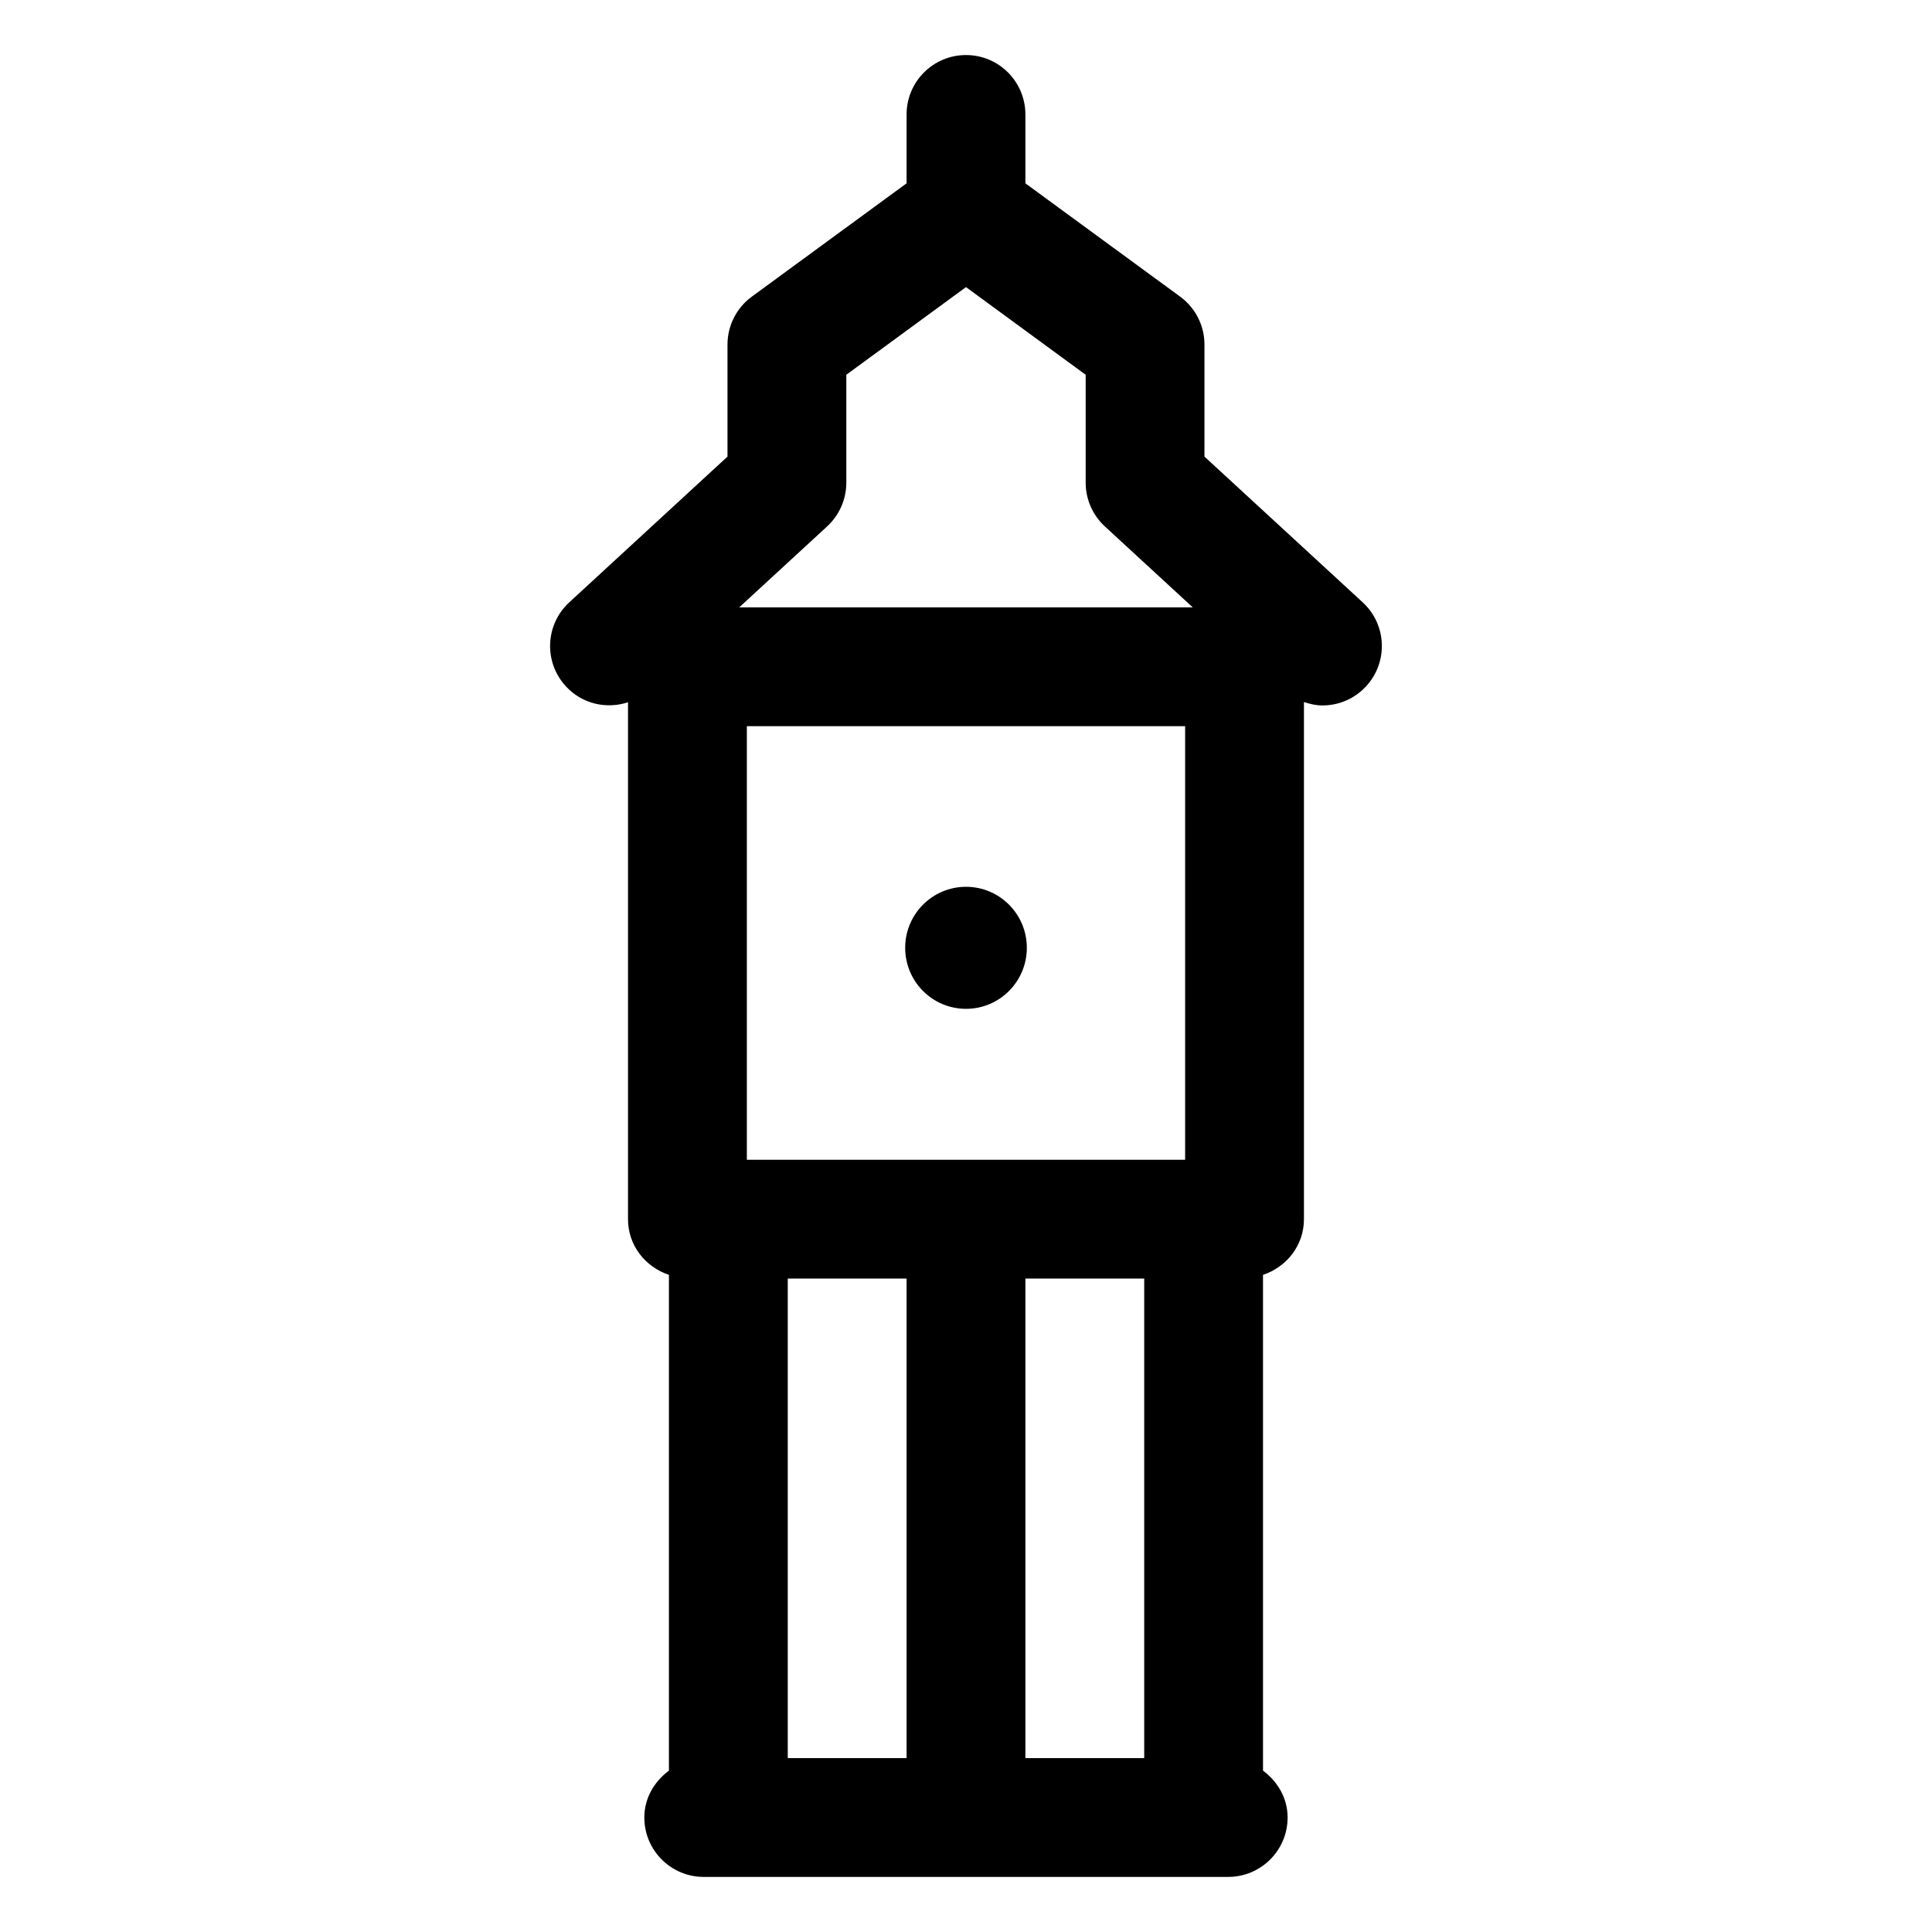 <?xml version="1.0" encoding="UTF-8"?>
<!-- The Best Svg Icon site in the world: iconSvg.co, Visit us! https://iconsvg.co -->
<svg fill="#000000" width="800px" height="800px" version="1.1" viewBox="144 144 512 512" xmlns="http://www.w3.org/2000/svg">
 <g>
  <path d="m416.12 395.18c0 8.934-7.215 16.172-16.117 16.172s-16.121-7.238-16.121-16.172c0-8.93 7.219-16.168 16.121-16.168s16.117 7.238 16.117 16.168"/>
  <path d="m489.56 467.09v-137.04c1.598 0.527 3.238 0.902 4.898 0.902 4.242 0 8.477-1.703 11.582-5.086 5.894-6.394 5.484-16.359-0.914-22.242l-41.934-38.621 0.004-29.684c0-5.023-2.387-9.738-6.449-12.711l-41.008-30.023v-18.254c0-8.691-7.051-15.742-15.742-15.742s-15.742 7.051-15.742 15.742v18.25l-41.016 30.031c-4.059 2.973-6.445 7.688-6.445 12.707v29.684l-41.934 38.625c-6.394 5.883-6.805 15.844-0.91 22.242 4.324 4.715 10.801 6.109 16.48 4.238v136.99c0 6.953 4.59 12.672 10.844 14.754v131.39c-3.856 2.871-6.519 7.242-6.519 12.418 0 8.691 7.051 15.742 15.742 15.742h138.99c8.691 0 15.742-7.051 15.742-15.742 0-5.172-2.664-9.547-6.519-12.418v-131.39c6.262-2.086 10.848-7.801 10.848-14.758zm-31.488-15.742h-116.15v-114.9h116.15zm-73.82 31.488v127.08h-31.488v-127.08zm31.488 0h31.488v127.08h-31.488zm-52.531-199.34c3.231-2.992 5.074-7.176 5.074-11.582v-28.598l31.715-23.227 31.715 23.227v28.598c0 4.406 1.844 8.59 5.074 11.582l23.305 21.465h-120.19z"/>
 </g>
</svg>